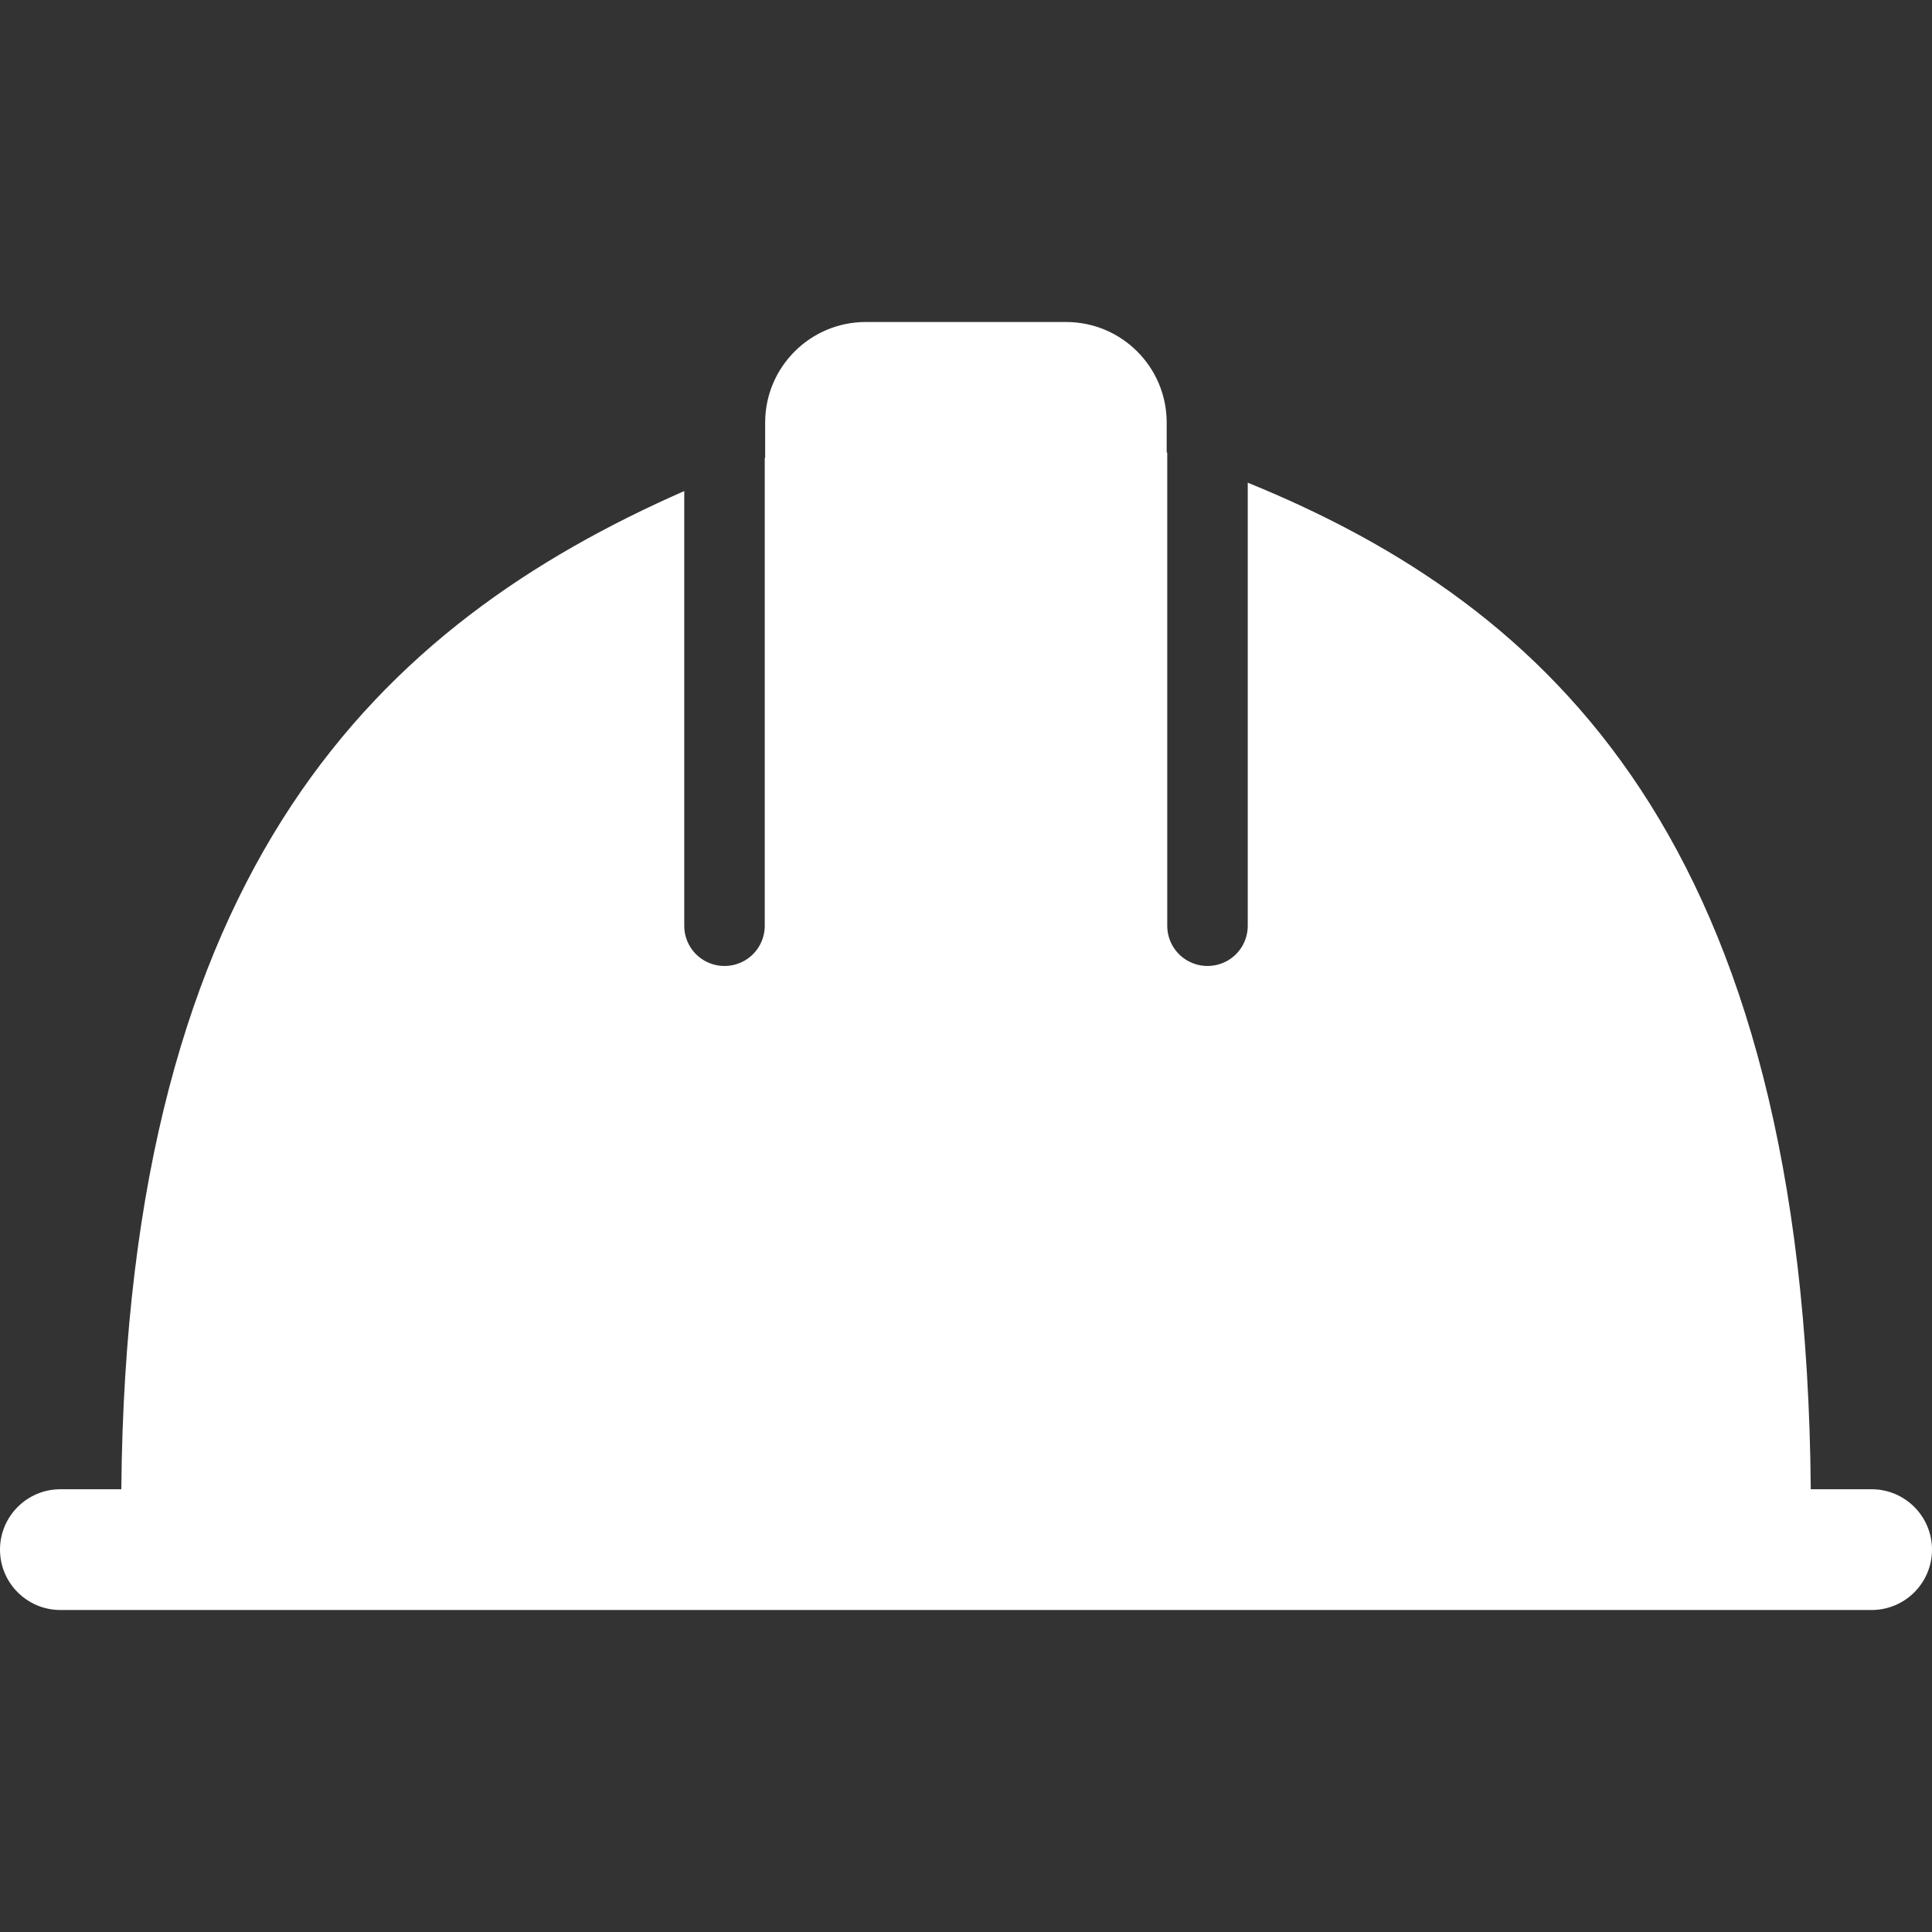 <?xml version="1.0" encoding="utf-8"?>
<svg width="24px" height="24px" viewBox="0 0 24 24" version="1.1" xmlns:xlink="http://www.w3.org/1999/xlink" xmlns="http://www.w3.org/2000/svg">
  <rect x="0" y="0" width="24" height="24" fill="#333333" stroke="none"/>
  <defs>
    <path d="M0 0L24 0L24 24L0 24L0 0Z" id="path_1" />
    <clipPath id="mask_1">
      <use xlink:href="#path_1" />
    </clipPath>
  </defs>
  <g id="Safety-Hat-Icône">
    <path d="M0 0L24 0L24 24L0 24L0 0Z" id="Arrière-plan" fill="#FFFFFF" fill-opacity="0" fill-rule="evenodd" stroke="none" />
    <g clip-path="url(#mask_1)">
      <path d="M10.755 4C10.065 4 9.505 4.56 9.505 5.25L9.505 5.689L9.5 5.689L9.5 11.5C9.5 11.679 9.405 11.844 9.25 11.933C9.095 12.022 8.905 12.022 8.75 11.933C8.595 11.844 8.5 11.679 8.5 11.5L8.5 6.1C4.741 7.753 1.575 10.732 1.507 18.5L0.75 18.5C0.336 18.5 1.01328e-06 18.836 0 19.25C-1.07288e-06 19.664 0.336 20 0.75 20L23.25 20C23.664 20 24 19.664 24 19.25C24 18.836 23.664 18.5 23.25 18.5L22.494 18.5C22.428 10.464 19.26 7.528 15.5 5.996L15.5 11.5C15.5 11.679 15.405 11.844 15.25 11.933C15.095 12.022 14.905 12.022 14.75 11.933C14.595 11.844 14.5 11.679 14.5 11.5L14.5 5.622L14.493 5.622L14.493 5.25C14.493 4.56 13.934 4 13.243 4L10.755 4L10.755 4Z" id="Forme" fill="#FFFFFF" stroke="none" />
    </g>
  </g>
</svg>